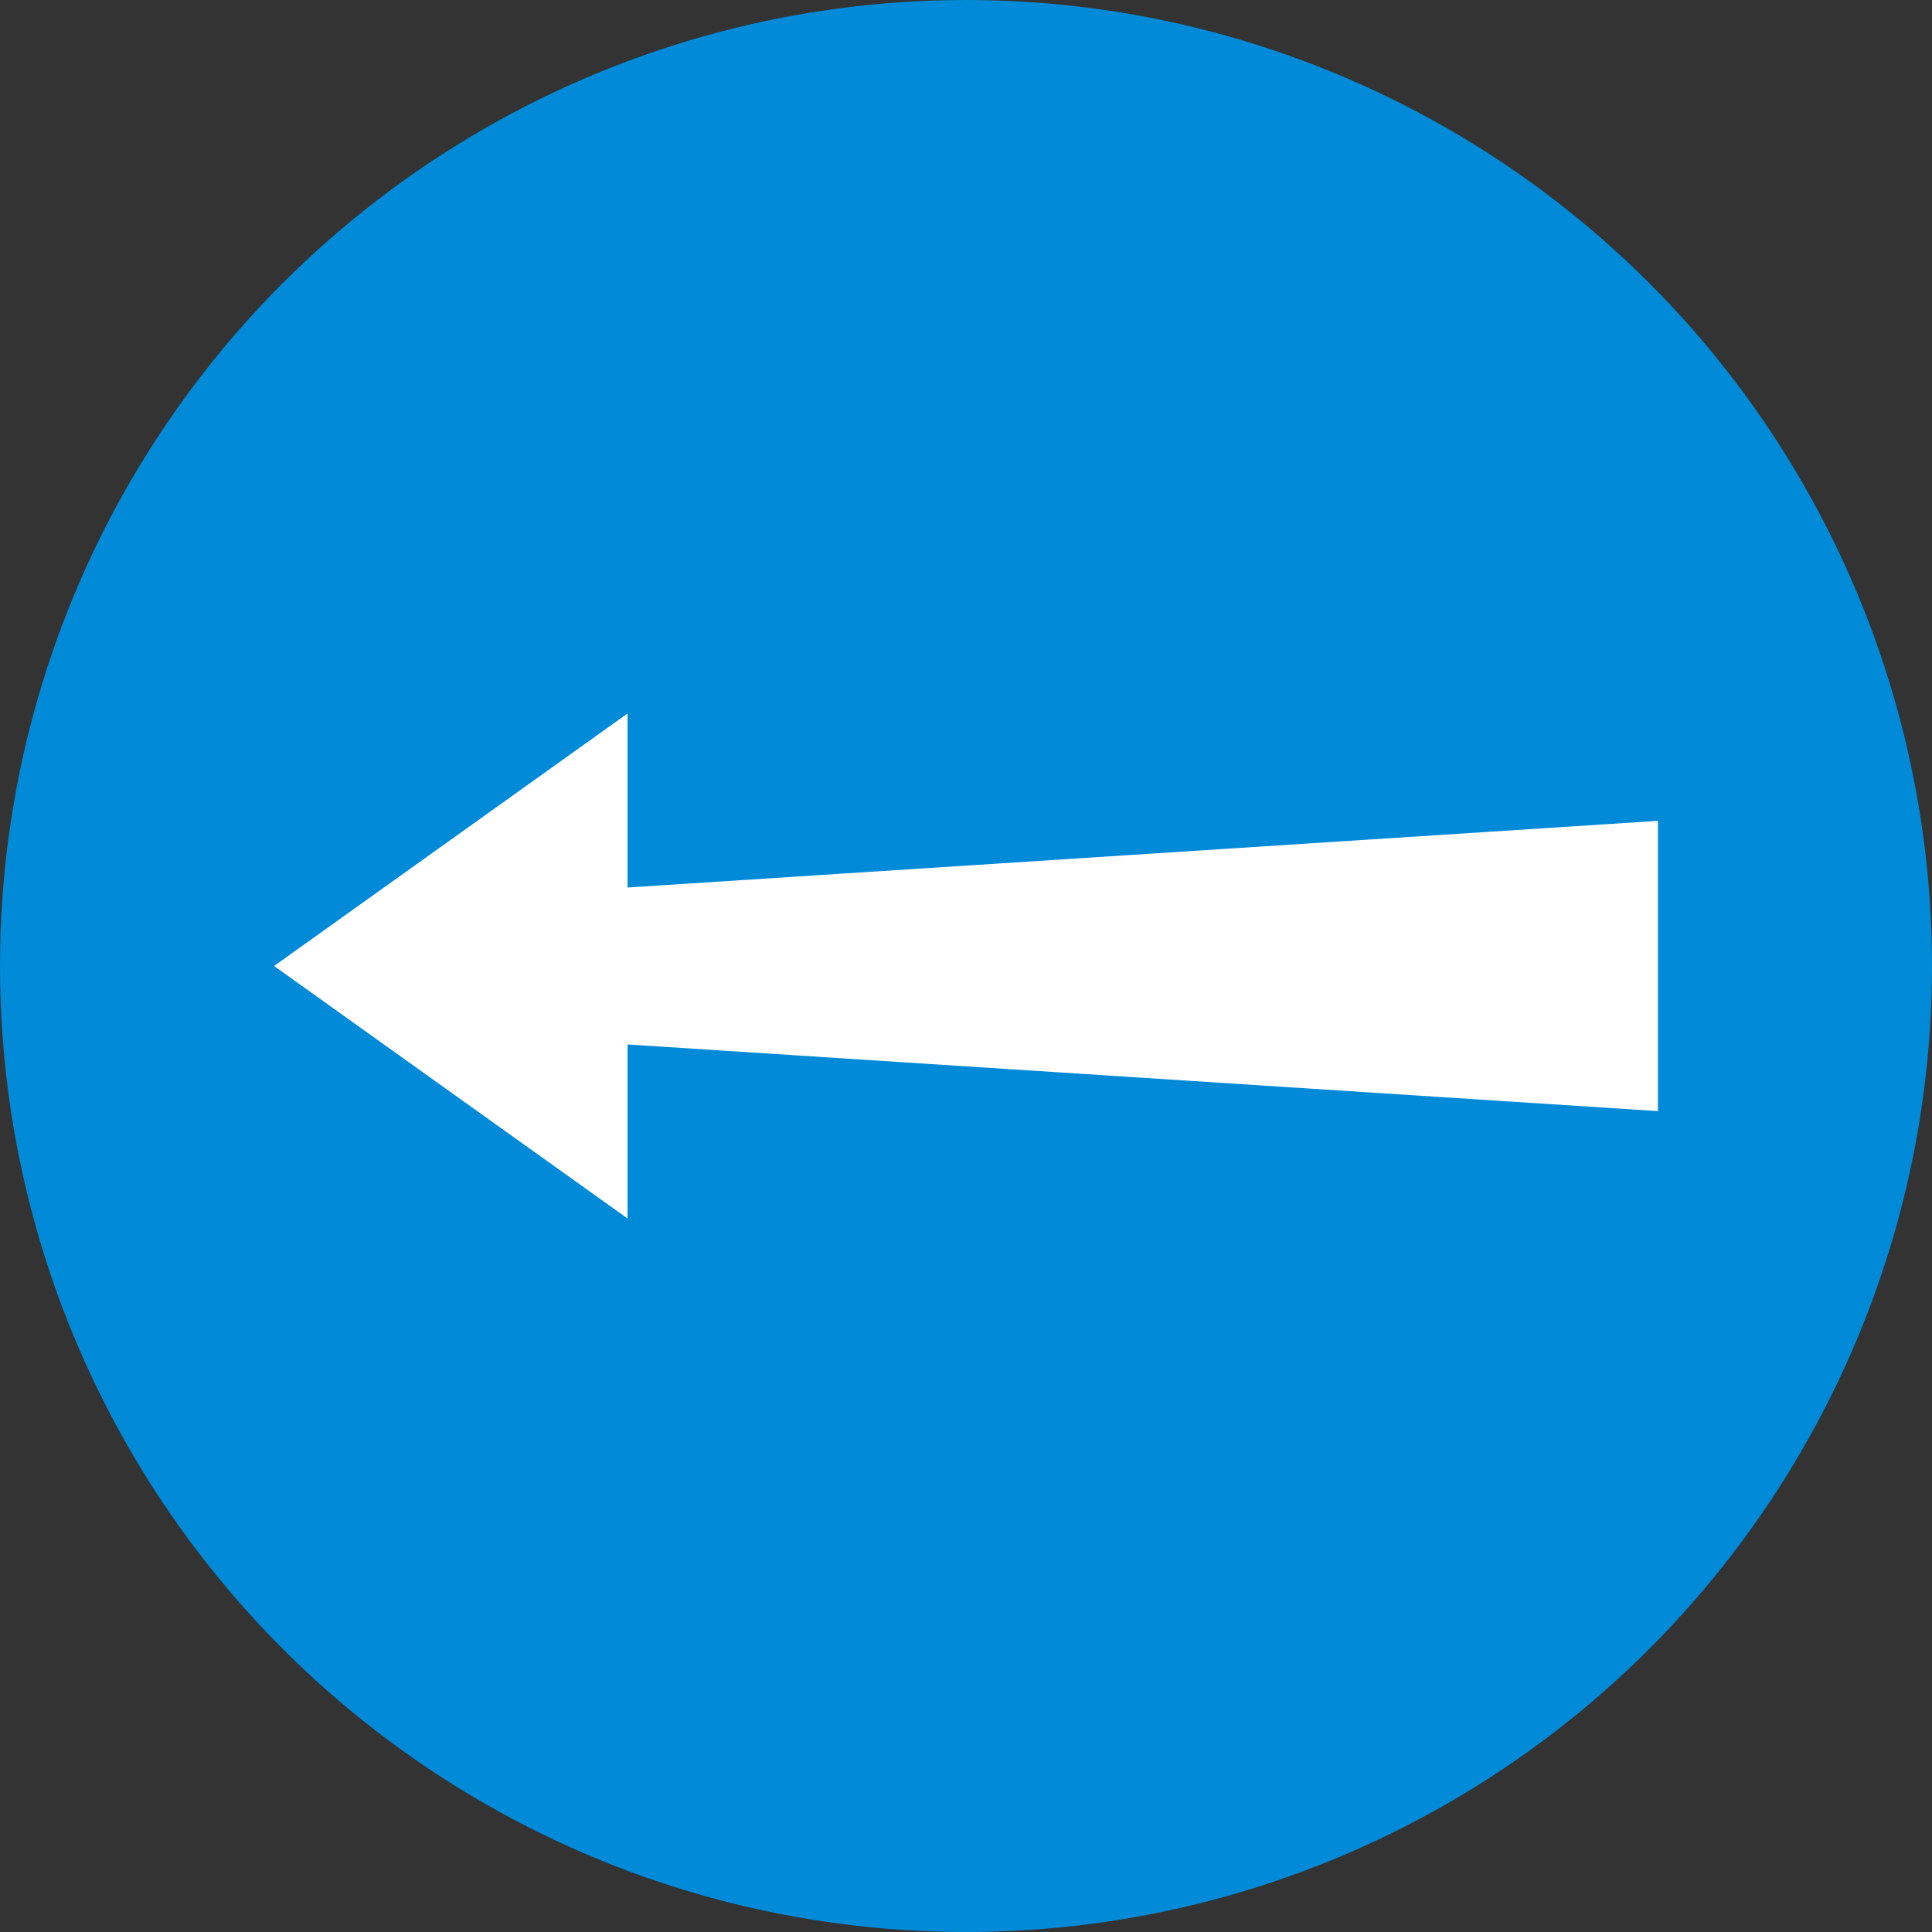 <?xml version="1.0" encoding="UTF-8" standalone="no"?>
<!-- Created with Inkscape (http://www.inkscape.org/) -->

<svg
   width="360"
   height="360"
   viewBox="0 0 95.25 95.25"
   version="1.1"
   id="svg859"
   xml:space="preserve"
   inkscape:version="1.2.1 (9c6d41e410, 2022-07-14)"
   sodipodi:docname="Indian Road Sign compulsory left.svg"
   xmlns:inkscape="http://www.inkscape.org/namespaces/inkscape"
   xmlns:sodipodi="http://sodipodi.sourceforge.net/DTD/sodipodi-0.dtd"
   xmlns="http://www.w3.org/2000/svg"
   xmlns:svg="http://www.w3.org/2000/svg"><rect x="0" y="0" width="95.25" height="95.25" fill="#333333" stroke="none"/><sodipodi:namedview
     id="namedview861"
     pagecolor="#505050"
     bordercolor="#eeeeee"
     borderopacity="1"
     inkscape:showpageshadow="0"
     inkscape:pageopacity="0"
     inkscape:pagecheckerboard="0"
     inkscape:deskcolor="#505050"
     inkscape:document-units="mm"
     showgrid="false"
     showguides="true"
     inkscape:zoom="2"
     inkscape:cx="40"
     inkscape:cy="189.25"
     inkscape:window-width="1920"
     inkscape:window-height="991"
     inkscape:window-x="-9"
     inkscape:window-y="-9"
     inkscape:window-maximized="1"
     inkscape:current-layer="layer1"><sodipodi:guide
       position="127.421,94.778"
       orientation="1,0"
       id="guide2227"
       inkscape:locked="false" /><sodipodi:guide
       position="54.78,13.587"
       orientation="0,-1"
       id="guide293"
       inkscape:locked="false" /></sodipodi:namedview><defs
     id="defs856"><inkscape:path-effect
       effect="fillet_chamfer"
       id="path-effect1250"
       is_visible="true"
       lpeversion="1"
       nodesatellites_param="F,0,0,1,0,3.866,0,1 @ F,0,0,1,0,3.866,0,1 @ F,0,0,1,0,3.866,0,1 @ F,0,0,1,0,3.866,0,1"
       unit="px"
       method="auto"
       mode="F"
       radius="0"
       chamfer_steps="1"
       flexible="false"
       use_knot_distance="true"
       apply_no_radius="true"
       apply_with_radius="true"
       only_selected="false"
       hide_knots="false" /><inkscape:path-effect
       effect="fillet_chamfer"
       id="path-effect2969"
       is_visible="true"
       lpeversion="1"
       nodesatellites_param="F,0,0,1,0,5.079,0,1 @ F,0,0,1,0,5.079,0,1 @ F,0,0,1,0,5.079,0,1 @ F,0,0,1,0,5.079,0,1"
       unit="px"
       method="auto"
       mode="F"
       radius="0"
       chamfer_steps="1"
       flexible="false"
       use_knot_distance="true"
       apply_no_radius="true"
       apply_with_radius="true"
       only_selected="false"
       hide_knots="false" /><inkscape:path-effect
       effect="fillet_chamfer"
       id="path-effect2963"
       is_visible="true"
       lpeversion="1"
       nodesatellites_param="F,0,0,1,0,5.079,0,1 @ F,0,0,1,0,5.079,0,1 @ F,0,0,1,0,5.079,0,1 @ F,0,0,1,0,5.079,0,1"
       unit="px"
       method="auto"
       mode="F"
       radius="0"
       chamfer_steps="1"
       flexible="false"
       use_knot_distance="true"
       apply_no_radius="true"
       apply_with_radius="true"
       only_selected="false"
       hide_knots="false" /><inkscape:path-effect
       effect="fillet_chamfer"
       id="path-effect2888"
       is_visible="true"
       lpeversion="1"
       nodesatellites_param="F,0,0,1,0,5.079,0,1 @ F,0,0,1,0,5.079,0,1 @ F,0,0,1,0,5.079,0,1 @ F,0,0,1,0,5.079,0,1"
       unit="px"
       method="auto"
       mode="F"
       radius="0"
       chamfer_steps="1"
       flexible="false"
       use_knot_distance="true"
       apply_no_radius="true"
       apply_with_radius="true"
       only_selected="false"
       hide_knots="false" /><inkscape:path-effect
       effect="fillet_chamfer"
       id="path-effect1250-3"
       is_visible="true"
       lpeversion="1"
       nodesatellites_param="F,0,0,1,0,3.866,0,1 @ F,0,0,1,0,3.866,0,1 @ F,0,0,1,0,3.866,0,1 @ F,0,0,1,0,3.866,0,1"
       unit="px"
       method="auto"
       mode="F"
       radius="0"
       chamfer_steps="1"
       flexible="false"
       use_knot_distance="true"
       apply_no_radius="true"
       apply_with_radius="true"
       only_selected="false"
       hide_knots="false" /><inkscape:path-effect
       effect="fillet_chamfer"
       id="path-effect2969-8"
       is_visible="true"
       lpeversion="1"
       nodesatellites_param="F,0,0,1,0,5.079,0,1 @ F,0,0,1,0,5.079,0,1 @ F,0,0,1,0,5.079,0,1 @ F,0,0,1,0,5.079,0,1"
       unit="px"
       method="auto"
       mode="F"
       radius="0"
       chamfer_steps="1"
       flexible="false"
       use_knot_distance="true"
       apply_no_radius="true"
       apply_with_radius="true"
       only_selected="false"
       hide_knots="false" /><inkscape:path-effect
       effect="fillet_chamfer"
       id="path-effect2963-9"
       is_visible="true"
       lpeversion="1"
       nodesatellites_param="F,0,0,1,0,5.079,0,1 @ F,0,0,1,0,5.079,0,1 @ F,0,0,1,0,5.079,0,1 @ F,0,0,1,0,5.079,0,1"
       unit="px"
       method="auto"
       mode="F"
       radius="0"
       chamfer_steps="1"
       flexible="false"
       use_knot_distance="true"
       apply_no_radius="true"
       apply_with_radius="true"
       only_selected="false"
       hide_knots="false" /><inkscape:path-effect
       effect="fillet_chamfer"
       id="path-effect2888-3"
       is_visible="true"
       lpeversion="1"
       nodesatellites_param="F,0,0,1,0,5.079,0,1 @ F,0,0,1,0,5.079,0,1 @ F,0,0,1,0,5.079,0,1 @ F,0,0,1,0,5.079,0,1"
       unit="px"
       method="auto"
       mode="F"
       radius="0"
       chamfer_steps="1"
       flexible="false"
       use_knot_distance="true"
       apply_no_radius="true"
       apply_with_radius="true"
       only_selected="false"
       hide_knots="false" /></defs><g
     inkscape:label="Sign"
     inkscape:groupmode="layer"
     id="layer1"><circle
       style="fill:#008ad8;fill-opacity:1;fill-rule:nonzero;stroke:none;stroke-width:0.324;stroke-linecap:square;stroke-linejoin:round;stroke-miterlimit:4;stroke-dasharray:none;stroke-opacity:1;paint-order:stroke fill markers"
       id="circle821"
       cx="47.625"
       cy="47.625"
       r="47.625"
       inkscape:label="Circle" /><path
       inkscape:connector-curvature="0"
       d="m 30.939,60.073 v -8.58 l 50.799,3.286 c 6.78e-4,-1.817 -0.002,-13.93 0,-14.31 l -50.799,3.286 v -8.58 L 13.512,47.625 Z"
       id="path3807"
       style="fill:#ffffff;fill-opacity:1;fill-rule:nonzero;stroke:none;stroke-width:0.104"
       sodipodi:nodetypes="cccccccc"
       inkscape:label="Arrow" /></g></svg>
